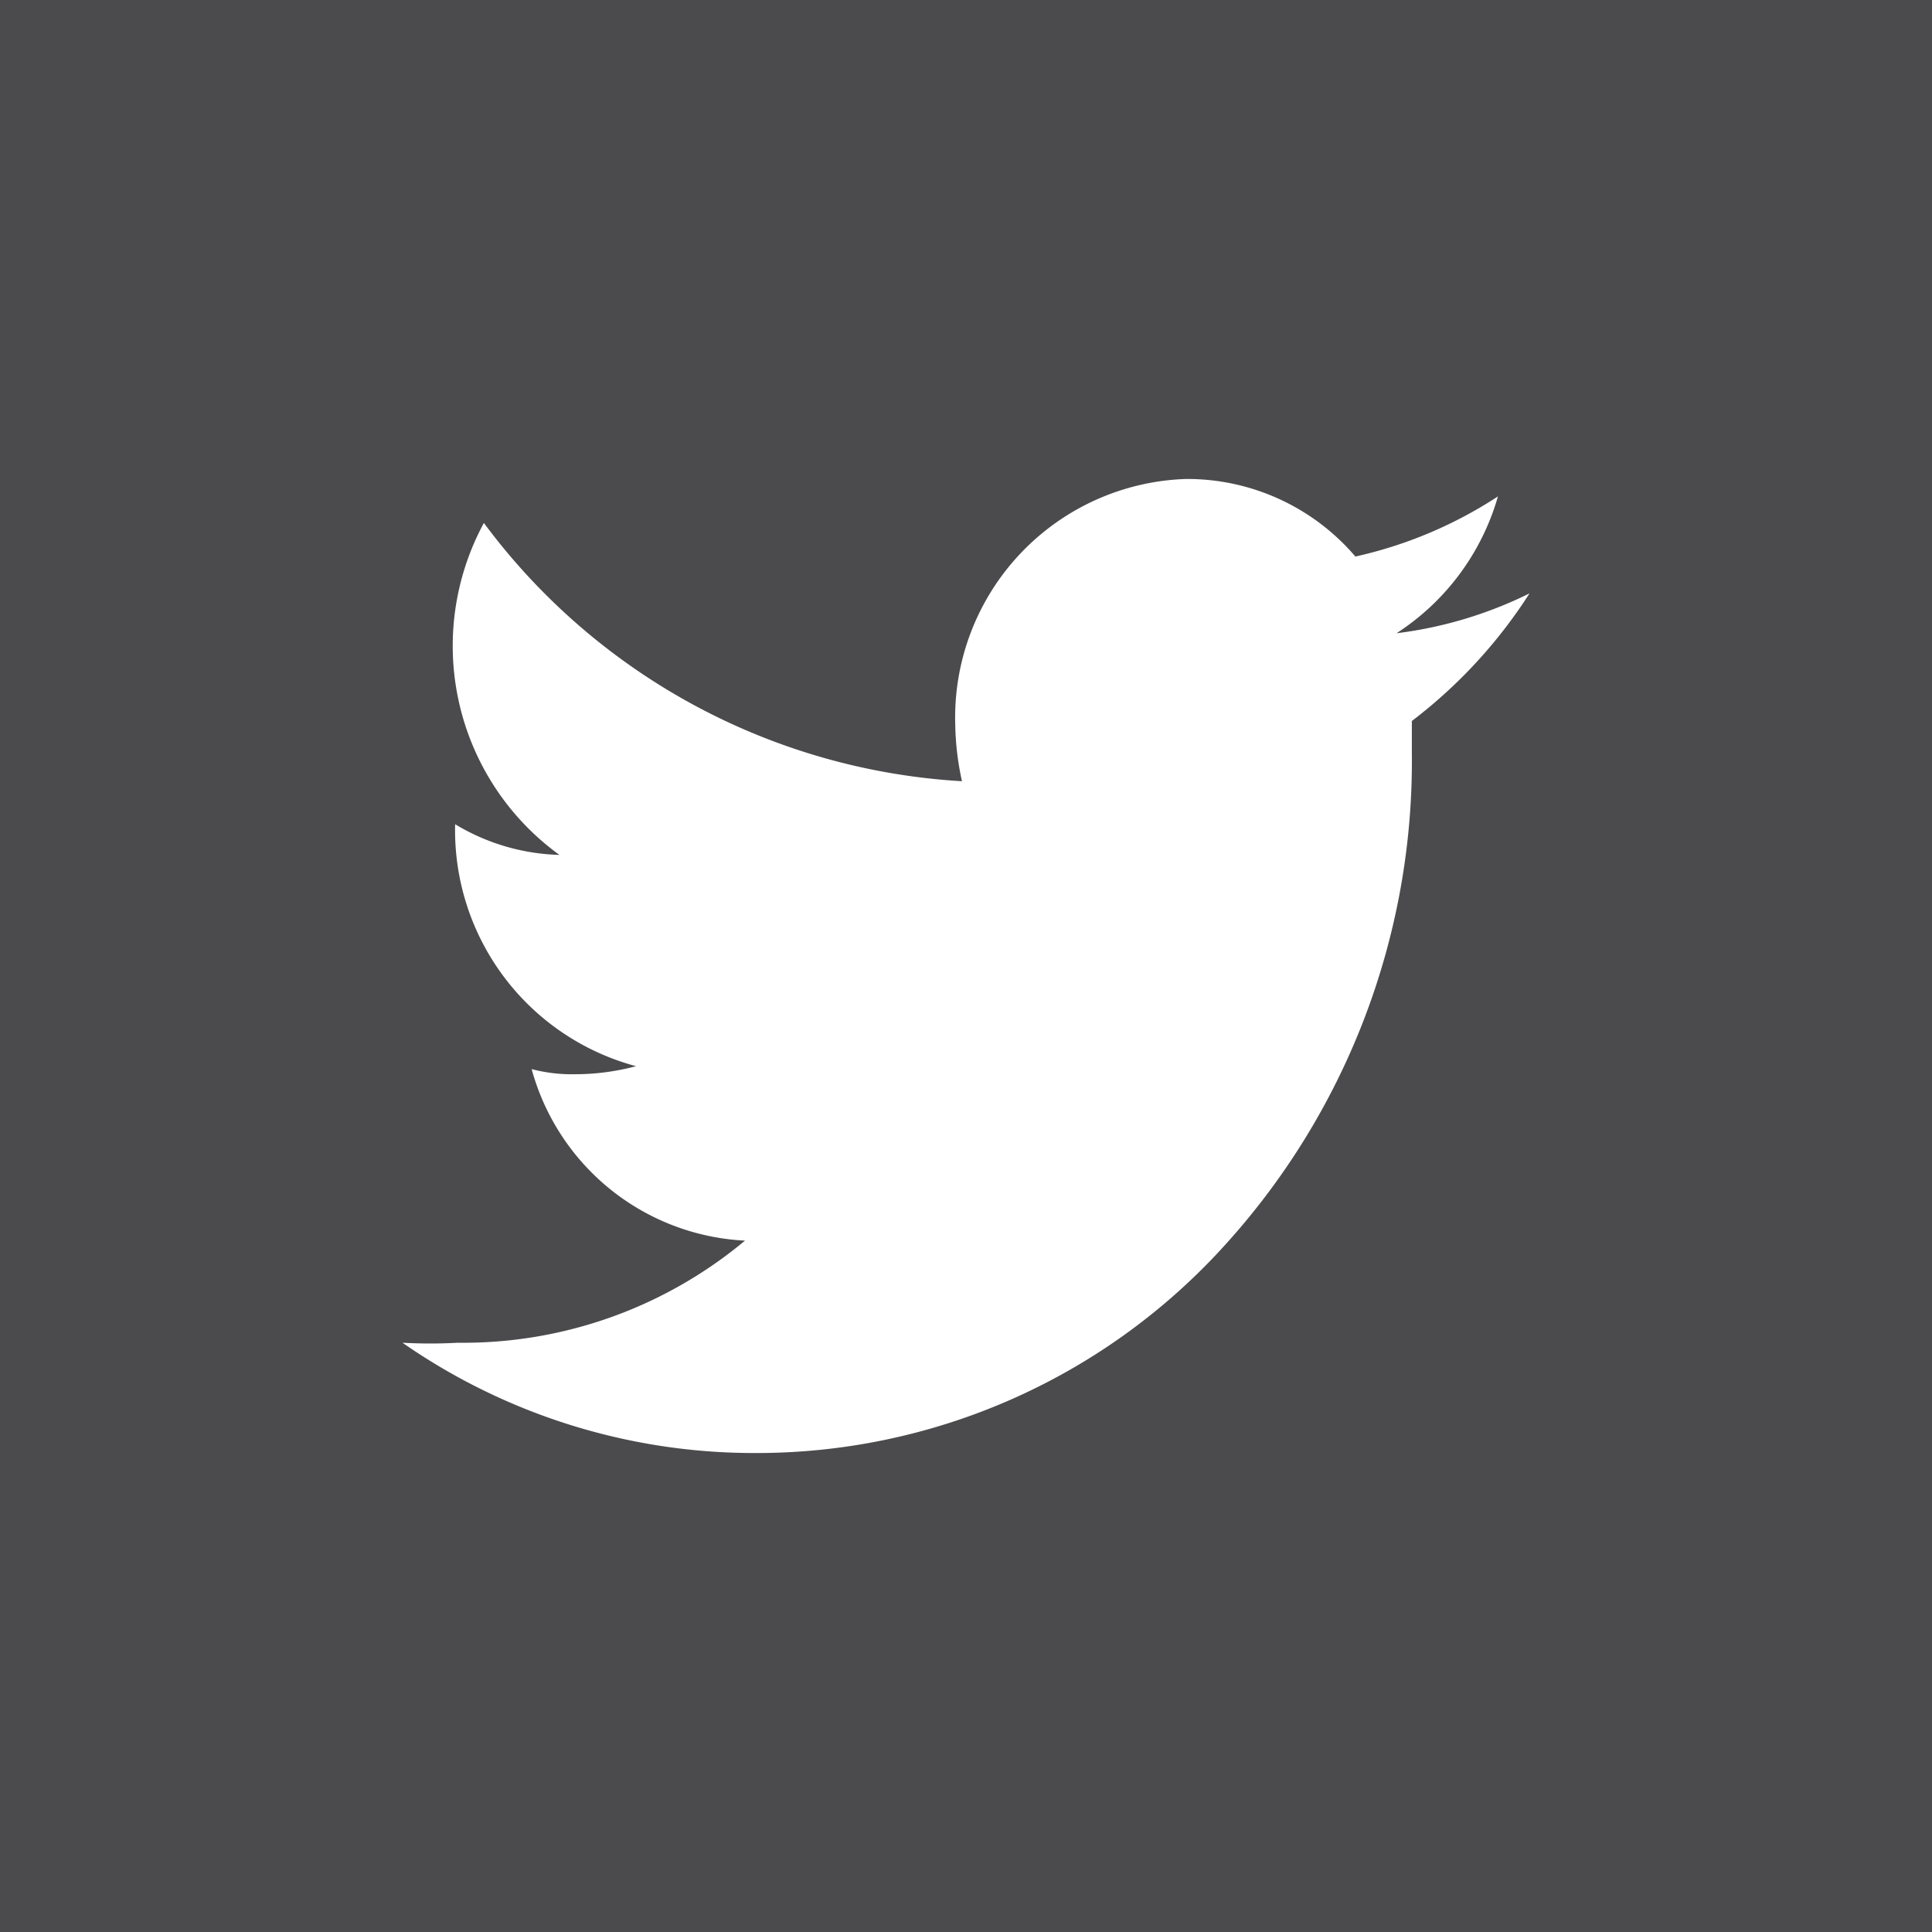 <svg xmlns="http://www.w3.org/2000/svg" width="48" height="48" viewBox="0 0 48 48">
  <g id="Group_354" data-name="Group 354" transform="translate(-1352 -858)">
    <rect id="Rectangle_107" data-name="Rectangle 107" width="48" height="48" transform="translate(1352 858)" fill="#4b4b4d"/>
    <path id="icons_usa-icons_Twitter" data-name="icons/usa-icons/Twitter" d="M27.077,9.913V10.7a17.885,17.885,0,0,1-4.741,12.34A15.681,15.681,0,0,1,10.771,28.1,15.3,15.3,0,0,1,2,25.36a12.489,12.489,0,0,0,1.379,0,10.924,10.924,0,0,0,7.13-2.537,5.793,5.793,0,0,1-5.3-4.261,3.971,3.971,0,0,0,1.093.127,5.854,5.854,0,0,0,1.5-.2,6.067,6.067,0,0,1-4.494-6.011,5.279,5.279,0,0,0,2.591.762A6.412,6.412,0,0,1,4.022,4.993,15.938,15.938,0,0,0,15.9,11.409a6.986,6.986,0,0,1-.167-1.4A5.93,5.93,0,0,1,21.467,3.9a5.494,5.494,0,0,1,4.207,1.927,10.7,10.7,0,0,0,3.542-1.494,6.02,6.02,0,0,1-2.52,3.4A10.3,10.3,0,0,0,30,6.743a12.334,12.334,0,0,1-2.923,3.17Z" transform="translate(1360 866)" fill="#fff" fill-rule="evenodd"/>
  </g>
</svg>
